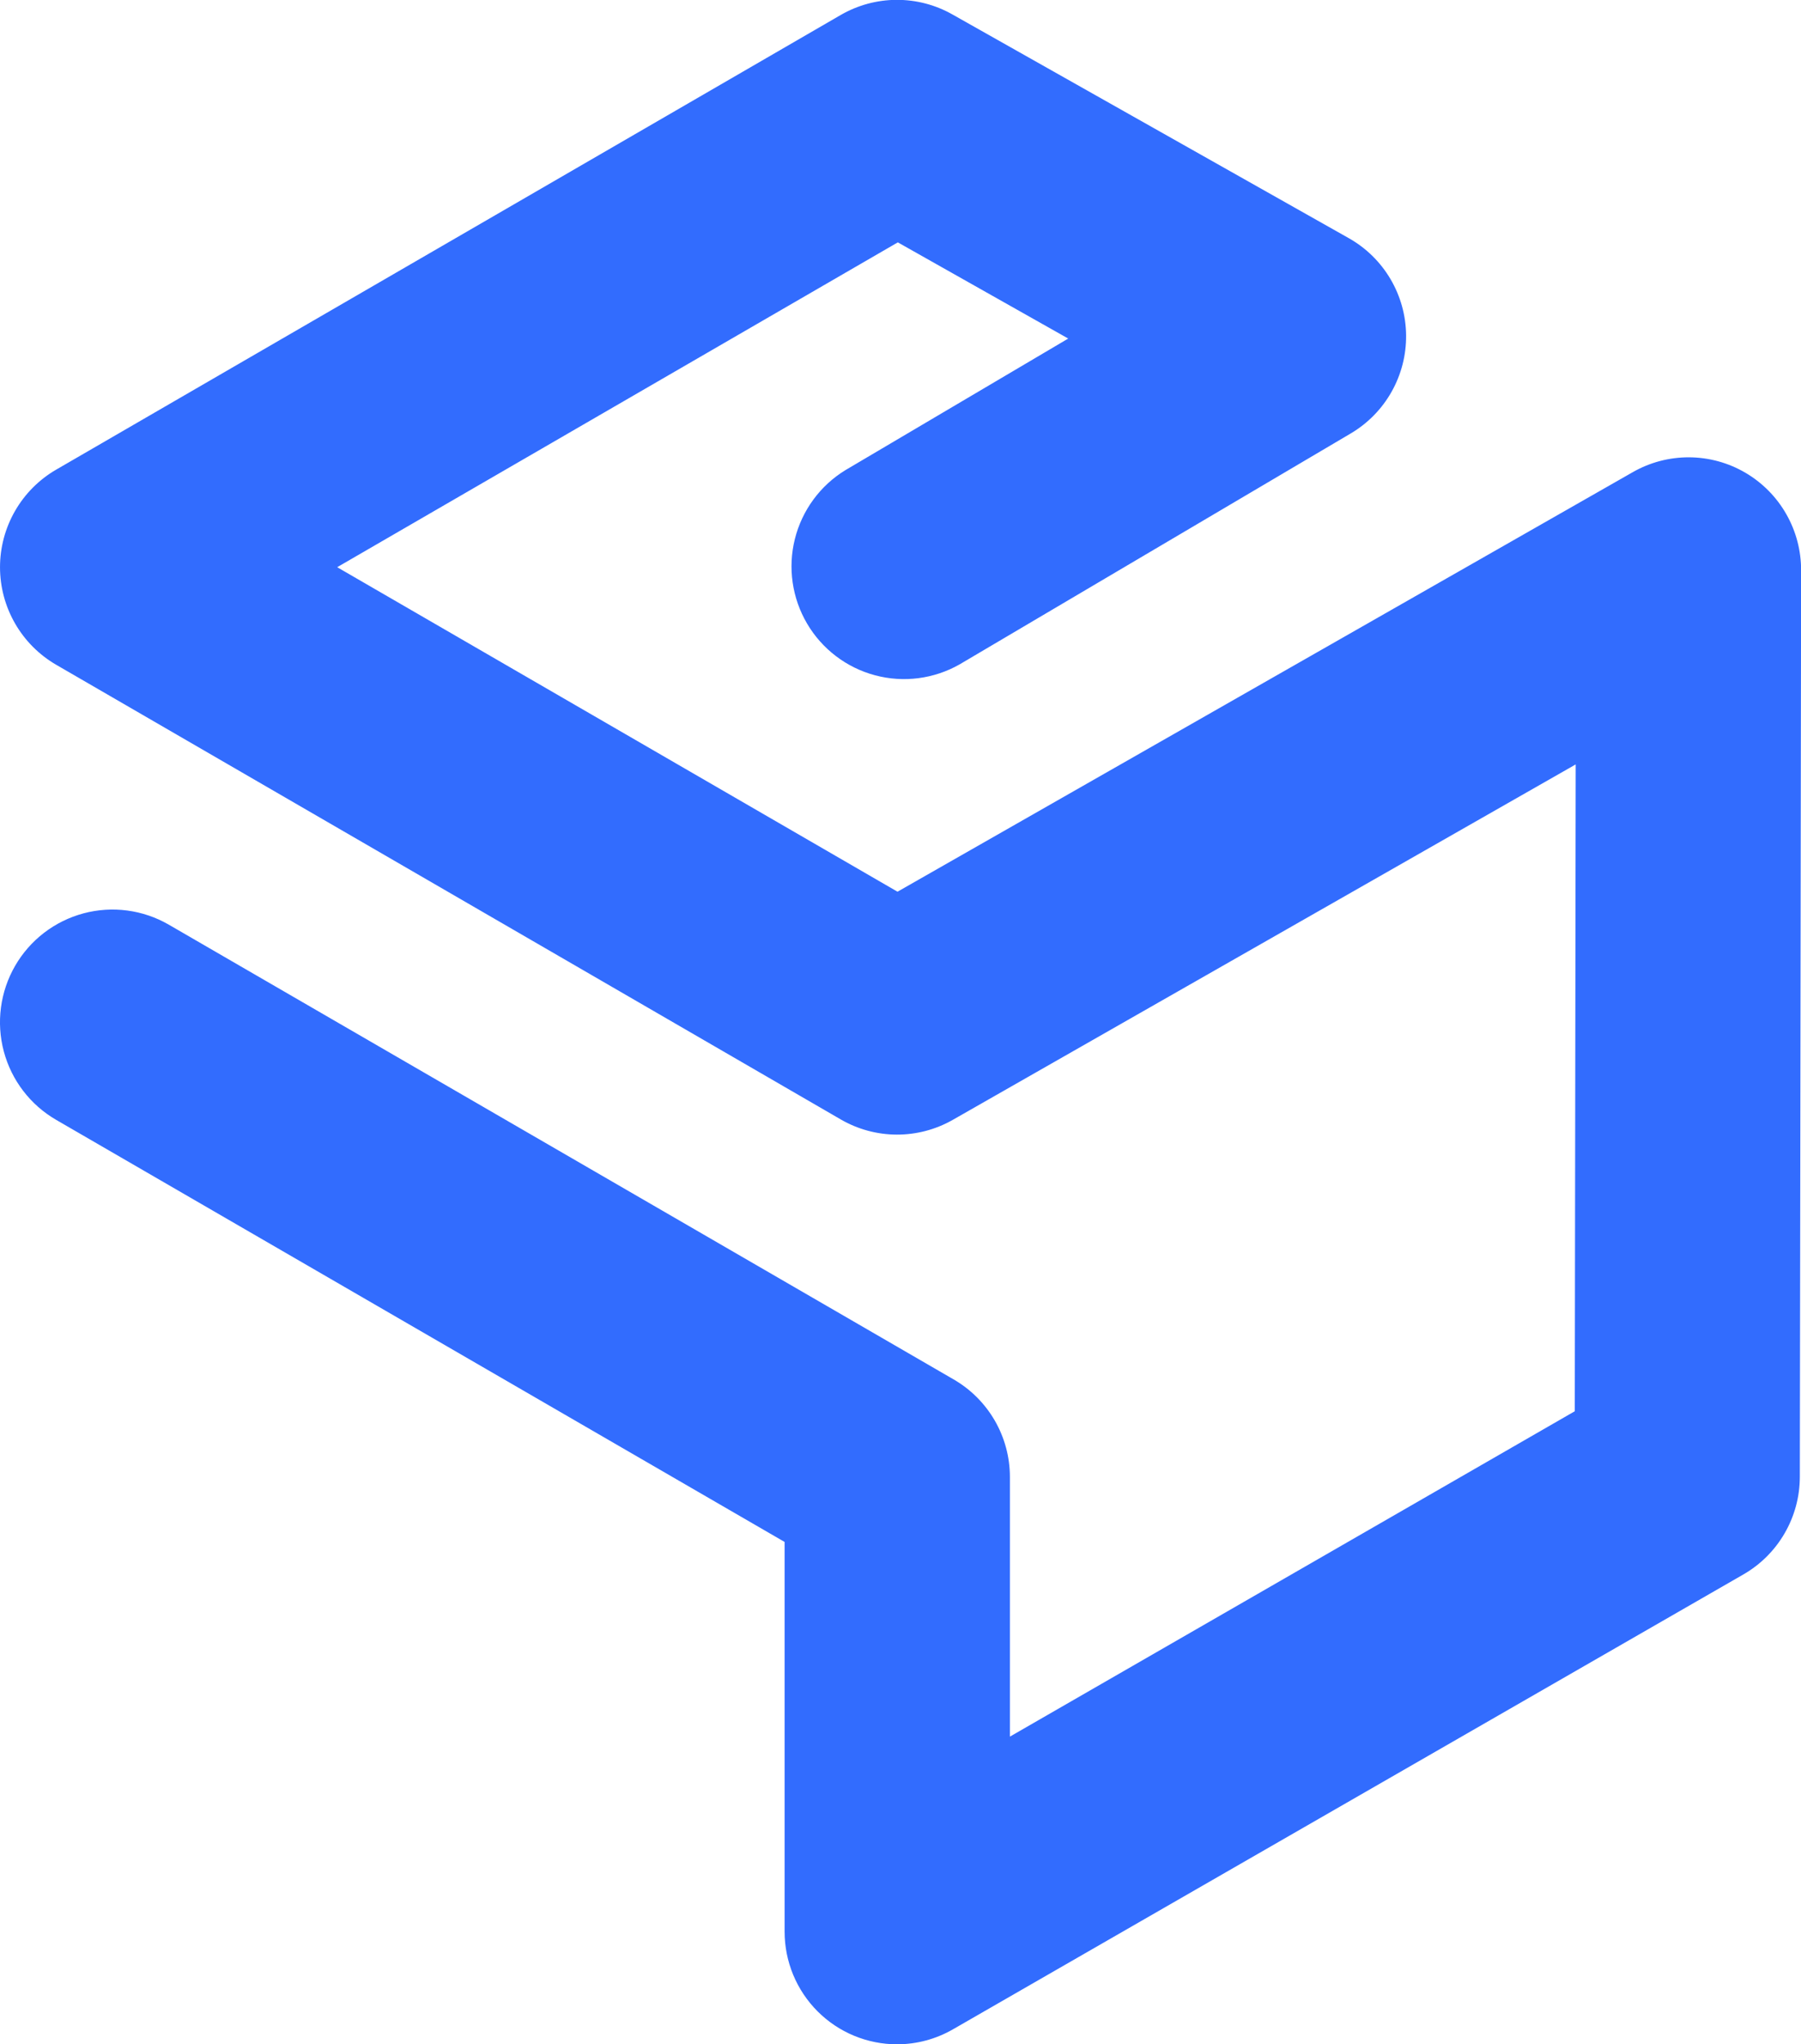 <svg width="119" height="135" viewBox="0 0 119 135" fill="none" xmlns="http://www.w3.org/2000/svg">
<g clip-path="url(#clip0_14_876)">
<path d="M59.277 135.014C58.301 135.015 57.334 134.822 56.431 134.448C55.529 134.075 54.709 133.526 54.019 132.835C53.329 132.143 52.781 131.322 52.407 130.419C52.034 129.515 51.842 128.547 51.843 127.569V101.837L3.712 73.961C2.005 72.973 0.76 71.346 0.251 69.438C-0.258 67.53 0.011 65.498 0.998 63.788C1.985 62.079 3.611 60.832 5.516 60.322C7.421 59.813 9.45 60.082 11.157 61.071L63 91.096C64.13 91.746 65.069 92.683 65.724 93.811C66.379 94.94 66.725 96.221 66.729 97.526V114.693L104.053 93.204L104.113 50.485L62.958 73.958C61.829 74.602 60.552 74.938 59.253 74.934C57.954 74.93 56.679 74.585 55.554 73.933L3.712 43.904C2.584 43.25 1.647 42.31 0.996 41.179C0.344 40.048 0.001 38.766 0.001 37.46C0.001 36.155 0.344 34.872 0.996 33.741C1.647 32.61 2.584 31.671 3.712 31.017L55.554 0.987C56.673 0.341 57.941 -0.003 59.233 -0.01C60.525 -0.016 61.797 0.314 62.922 0.949L89.121 15.73C90.259 16.371 91.209 17.302 91.873 18.427C92.538 19.553 92.895 20.834 92.908 22.142C92.921 23.45 92.589 24.738 91.946 25.877C91.304 27.015 90.373 27.964 89.247 28.628L63.41 43.876C61.713 44.843 59.705 45.103 57.818 44.599C55.931 44.096 54.318 42.869 53.327 41.185C52.336 39.5 52.047 37.493 52.521 35.596C52.996 33.7 54.196 32.066 55.863 31.048L70.582 22.36L59.323 16.007L22.279 37.46L59.302 58.892L107.881 31.185C109.015 30.536 110.3 30.197 111.606 30.203C112.912 30.209 114.194 30.559 115.322 31.219C116.45 31.879 117.384 32.824 118.031 33.961C118.678 35.097 119.015 36.384 119.007 37.692L118.923 97.54C118.921 98.848 118.575 100.132 117.919 101.263C117.264 102.395 116.323 103.333 115.19 103.984L62.986 134.013C61.859 134.667 60.58 135.012 59.277 135.014Z" fill="#326CFE"/>
</g>
<defs>
<clipPath id="clip0_14_876">
<rect width="119" height="135" fill="white"/>
</clipPath>
</defs>
</svg>
